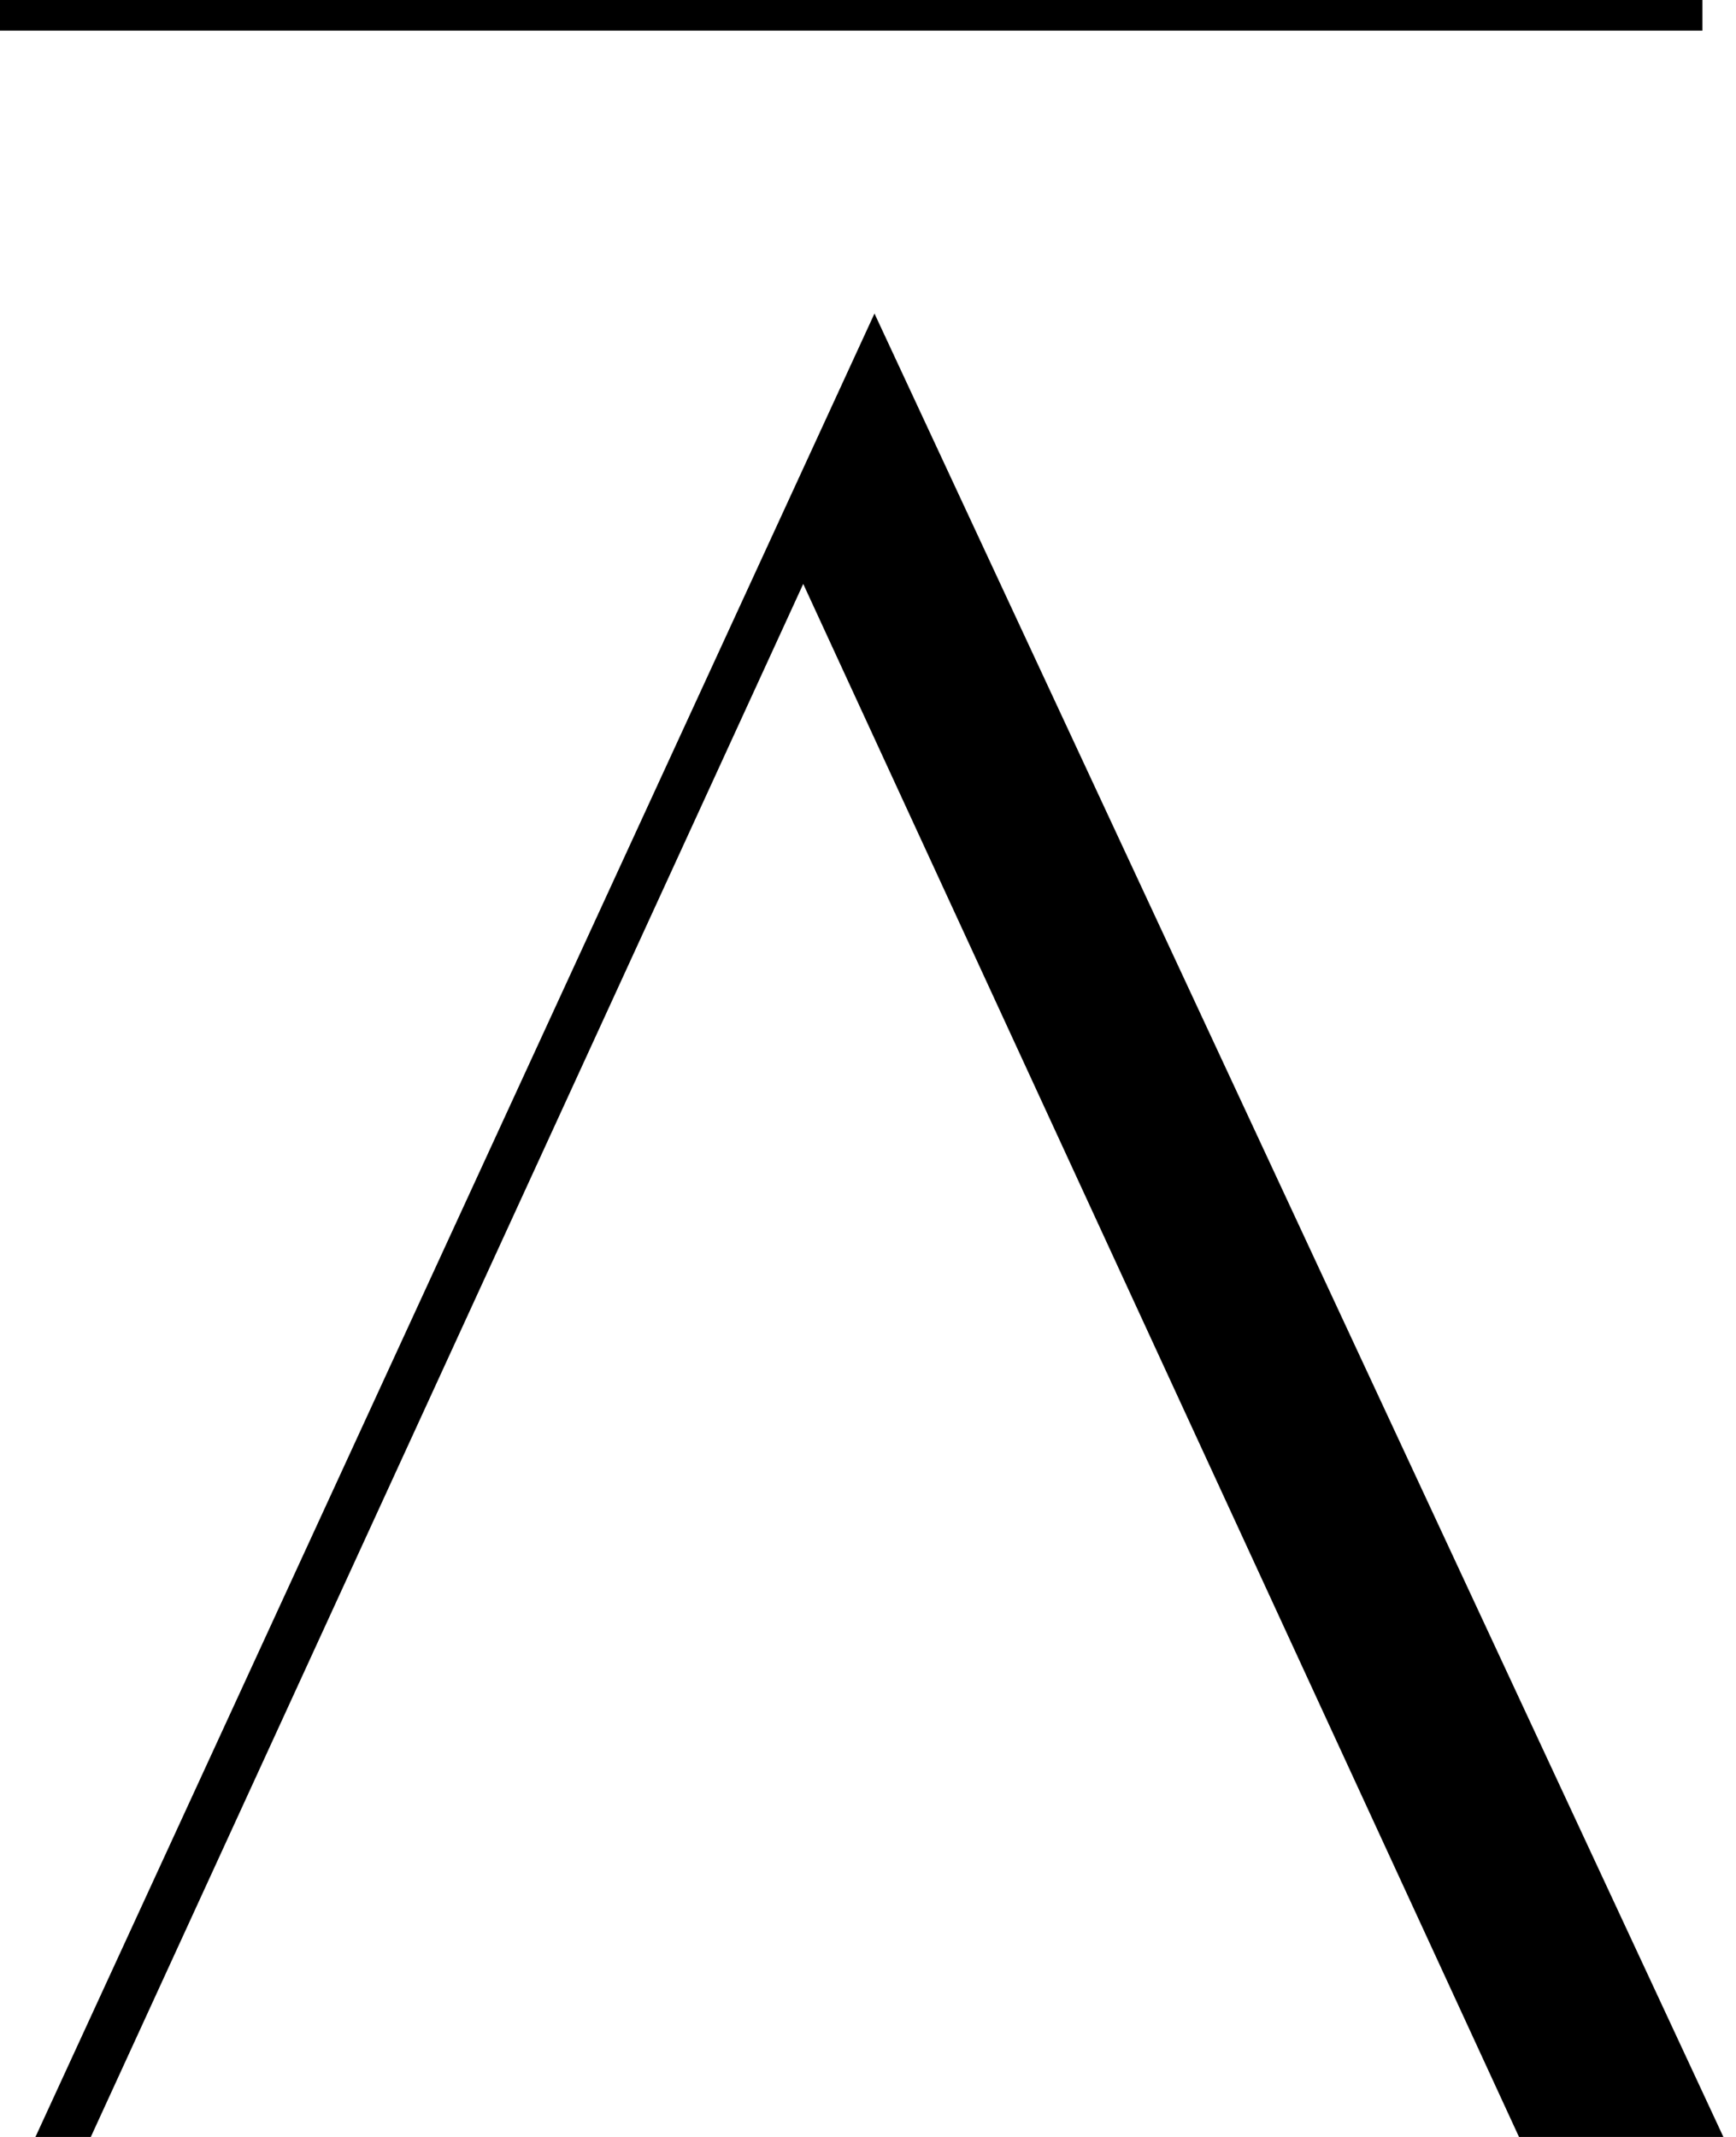<svg width="26" height="32" viewBox="0 0 26 32" fill="none" xmlns="http://www.w3.org/2000/svg">
<g clip-path="url(#clip0_2767_10085)">
<path d="M12.03 8.744L1.36 32H0.531L13.097 4.695L25.811 32H22.75L12.03 8.744Z" fill="black"/>
<path d="M168.983 29.328H194.48M-0 0.219H25.497" stroke="black" stroke-width="0.48" stroke-miterlimit="10"/>
</g>
<defs>
<clipPath id="clip0_2767_10085">
<rect width="26" height="32" fill="white"/>
</clipPath>
</defs>
</svg>
